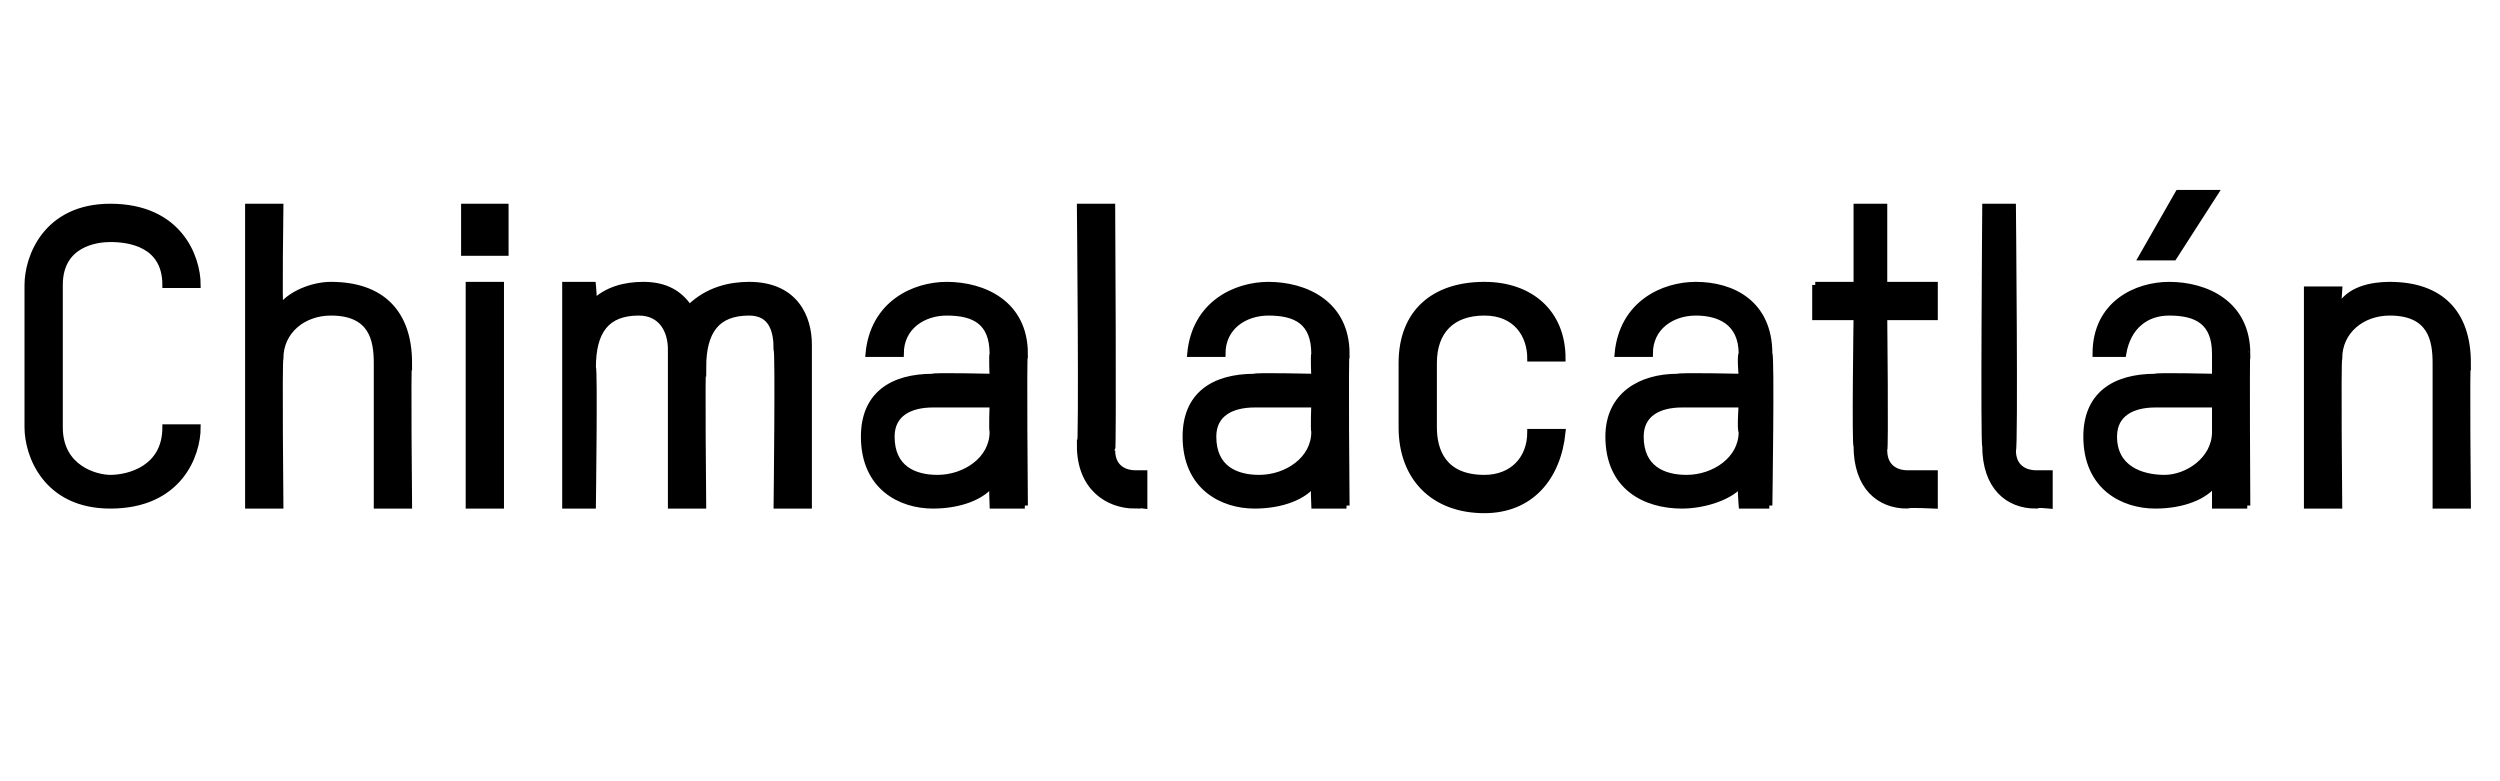 <?xml version="1.0" standalone="no"?><!DOCTYPE svg PUBLIC "-//W3C//DTD SVG 1.1//EN" "http://www.w3.org/Graphics/SVG/1.1/DTD/svg11.dtd"><svg xmlns="http://www.w3.org/2000/svg" version="1.1" width="54.4px" height="17px" viewBox="0 -4 54.4 17" style="top:-4px"><desc>Chimalacatlán</desc><defs/><g id="Polygon17809"><path d="m2.4 7C1 7 .6 5.9.6 5.3V2.2C.6 1.6 1 .5 2.4.5c1.5 0 1.9 1.1 1.9 1.7h-.7c0-.9-.8-1-1.2-1c-.3 0-1.1.1-1.1 1v3.1c0 .9.8 1.1 1.1 1.1c.4 0 1.2-.2 1.2-1.1h.7c0 .6-.4 1.7-1.9 1.7zm5.8 0V3.9c0-.5-.1-1.1-1-1.1c-.6 0-1.1.4-1.1 1c-.03.05 0 3.2 0 3.2h-.7V.5h.7s-.03 2.19 0 2.2c.2-.3.7-.5 1.1-.5c1.1 0 1.7.6 1.7 1.7c-.03-.03 0 3.1 0 3.1h-.7zm2 0V2.2h.7v4.8h-.7zm-.1-5.5v-1h.9v1h-.9zM17.6 7h-.7s.04-3.41 0-3.4c0-.4-.1-.8-.6-.8c-.7 0-1 .4-1 1.2c-.03-.04 0 3 0 3h-.7V3.6c0-.4-.2-.8-.7-.8c-.7 0-1 .4-1 1.2c.04-.03 0 3 0 3h-.6V2.2h.6s.04.4 0 .4c.3-.3.7-.4 1.1-.4c.5 0 .8.2 1 .5c.4-.4.9-.5 1.3-.5c1 0 1.3.7 1.3 1.3v3.5zm4.7 0h-.7s-.02-.48 0-.5c-.2.3-.7.5-1.3.5c-.7 0-1.5-.4-1.5-1.5c0-.9.6-1.3 1.5-1.3c-.03-.03 1.3 0 1.3 0c0 0-.02-.48 0-.5c0-.7-.4-.9-1-.9c-.5 0-1 .3-1 .9h-.7c.1-1.1 1-1.5 1.7-1.5c.8 0 1.7.4 1.7 1.5c-.03-.01 0 3.3 0 3.3zm-.7-2.2h-1.3c-.5 0-.9.2-.9.7c0 .7.5.9 1 .9c.6 0 1.2-.4 1.2-1c-.02-.05 0-.6 0-.6zM23.5.5h.7s.03 5.28 0 5.3c0 .4.3.5.5.5h.2v.7s-.22-.03-.2 0c-.6 0-1.2-.4-1.2-1.3c.05.04 0-5.2 0-5.2zM29.3 7h-.7s-.02-.48 0-.5c-.2.3-.7.5-1.3.5c-.7 0-1.5-.4-1.5-1.5c0-.9.6-1.3 1.5-1.3c-.03-.03 1.3 0 1.3 0c0 0-.02-.48 0-.5c0-.7-.4-.9-1-.9c-.5 0-1 .3-1 .9h-.7c.1-1.1 1-1.5 1.7-1.5c.8 0 1.7.4 1.7 1.5c-.03-.01 0 3.3 0 3.3zm-.7-2.2h-1.3c-.5 0-.9.2-.9.7c0 .7.5.9 1 .9c.6 0 1.2-.4 1.2-1c-.02-.05 0-.6 0-.6zm5.4-1h-.7c0-.5-.3-1-1-1c-.7 0-1.1.4-1.1 1.1v1.4c0 .5.2 1.1 1.1 1.1c.6 0 1-.4 1-1h.7c-.1 1-.7 1.7-1.7 1.7c-1.1 0-1.8-.7-1.8-1.8V3.9c0-1.1.7-1.7 1.8-1.7c1 0 1.7.6 1.7 1.6zM38.5 7h-.6s-.04-.48 0-.5c-.2.3-.8.5-1.3.5c-.8 0-1.6-.4-1.6-1.5c0-.9.7-1.3 1.5-1.3c.05-.03 1.4 0 1.4 0c0 0-.04-.48 0-.5c0-.7-.5-.9-1-.9c-.5 0-1 .3-1 .9h-.7c.1-1.1 1-1.5 1.7-1.5c.8 0 1.6.4 1.6 1.5c.05-.01 0 3.3 0 3.3zm-.6-2.2h-1.3c-.5 0-.9.2-.9.7c0 .7.5.9 1 .9c.6 0 1.2-.4 1.2-1c-.04-.05 0-.6 0-.6zm1.6-2.6h.9V.5h.6v1.7h1.1v.7H41s.03 2.88 0 2.9c0 .4.3.5.5.5h.6v.7s-.61-.03-.6 0c-.6 0-1.1-.4-1.1-1.3c-.04.04 0-2.8 0-2.8h-.9v-.7zM43.2.5h.6s.05 5.28 0 5.3c0 .4.3.5.5.5h.3v.7s-.3-.03-.3 0c-.6 0-1.1-.4-1.1-1.3c-.04.04 0-5.2 0-5.2zM48.9 7h-.7v-.5c-.2.3-.7.5-1.3.5c-.7 0-1.5-.4-1.5-1.5c0-.9.6-1.3 1.5-1.3c-.02-.03 1.3 0 1.3 0v-.5c0-.7-.4-.9-1-.9c-.5 0-.9.3-1 .9h-.6c0-1.1.9-1.5 1.6-1.5c.8 0 1.7.4 1.7 1.5c-.02-.01 0 3.3 0 3.3zm-.7-2.2h-1.3c-.5 0-.9.2-.9.7c0 .7.6.9 1.1.9c.5 0 1.1-.4 1.1-1v-.6zm-.9-3.2h-.7l.8-1.4h.8l-.9 1.4zM53 7V3.9c0-.5-.1-1.1-1-1.1c-.6 0-1.1.4-1.1 1c-.03.05 0 3.2 0 3.2h-.7V2.3h.7s-.03.38 0 .4c.2-.4.7-.5 1.1-.5c1.1 0 1.7.6 1.7 1.7c-.03-.03 0 3.1 0 3.1h-.7z" style="stroke-width:0.1pt; stroke:#000;" fill="#000"/></g></svg>
